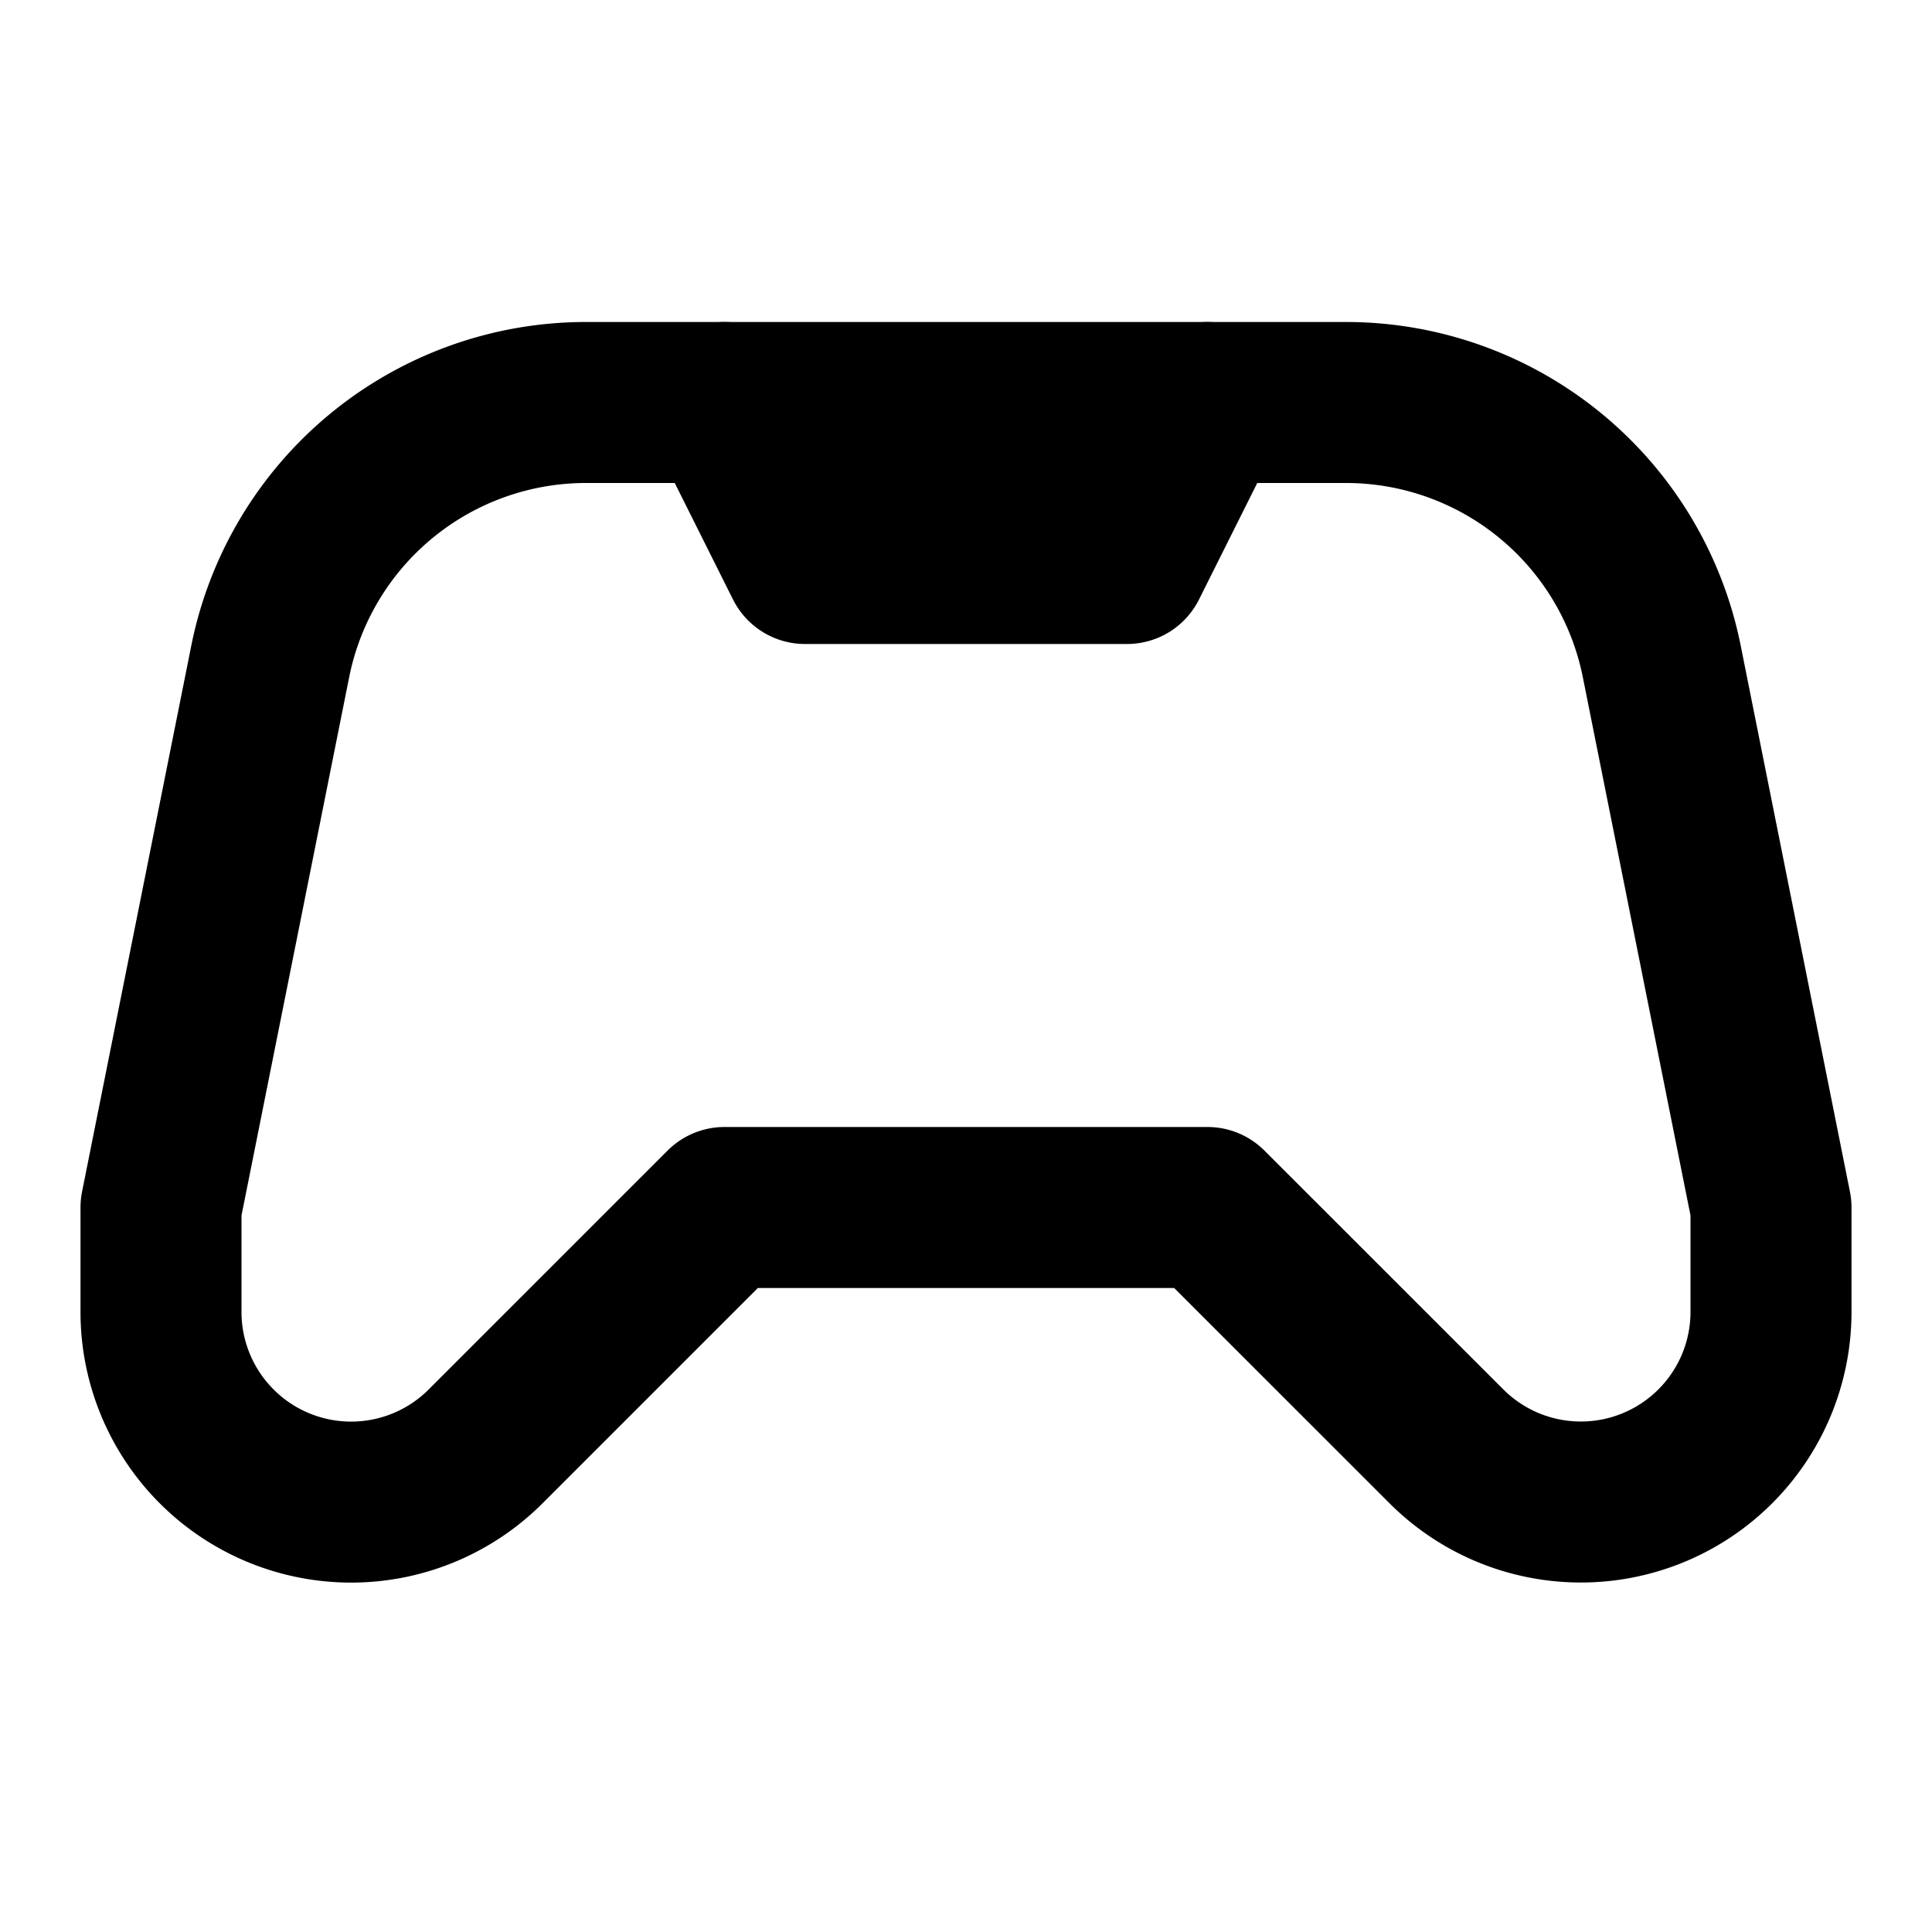 <?xml version="1.0" encoding="utf-8"?>
<!-- Generator: www.svgicons.com -->
<svg xmlns="http://www.w3.org/2000/svg" width="800" height="800" viewBox="0 0 24 24">
<g fill="none" stroke="currentColor" stroke-linecap="round" stroke-linejoin="round" stroke-width="2"><path d="m9 15l-2.968 2.968A2.362 2.362 0 0 1 2 16.298V15l1.357-6.784A4 4 0 0 1 7.279 5h9.442a4 4 0 0 1 3.922 3.216L22 15v1.297a2.362 2.362 0 0 1-4.032 1.67L15 15z"/><path d="m9 5l1 2h4l1-2"/></g>
</svg>